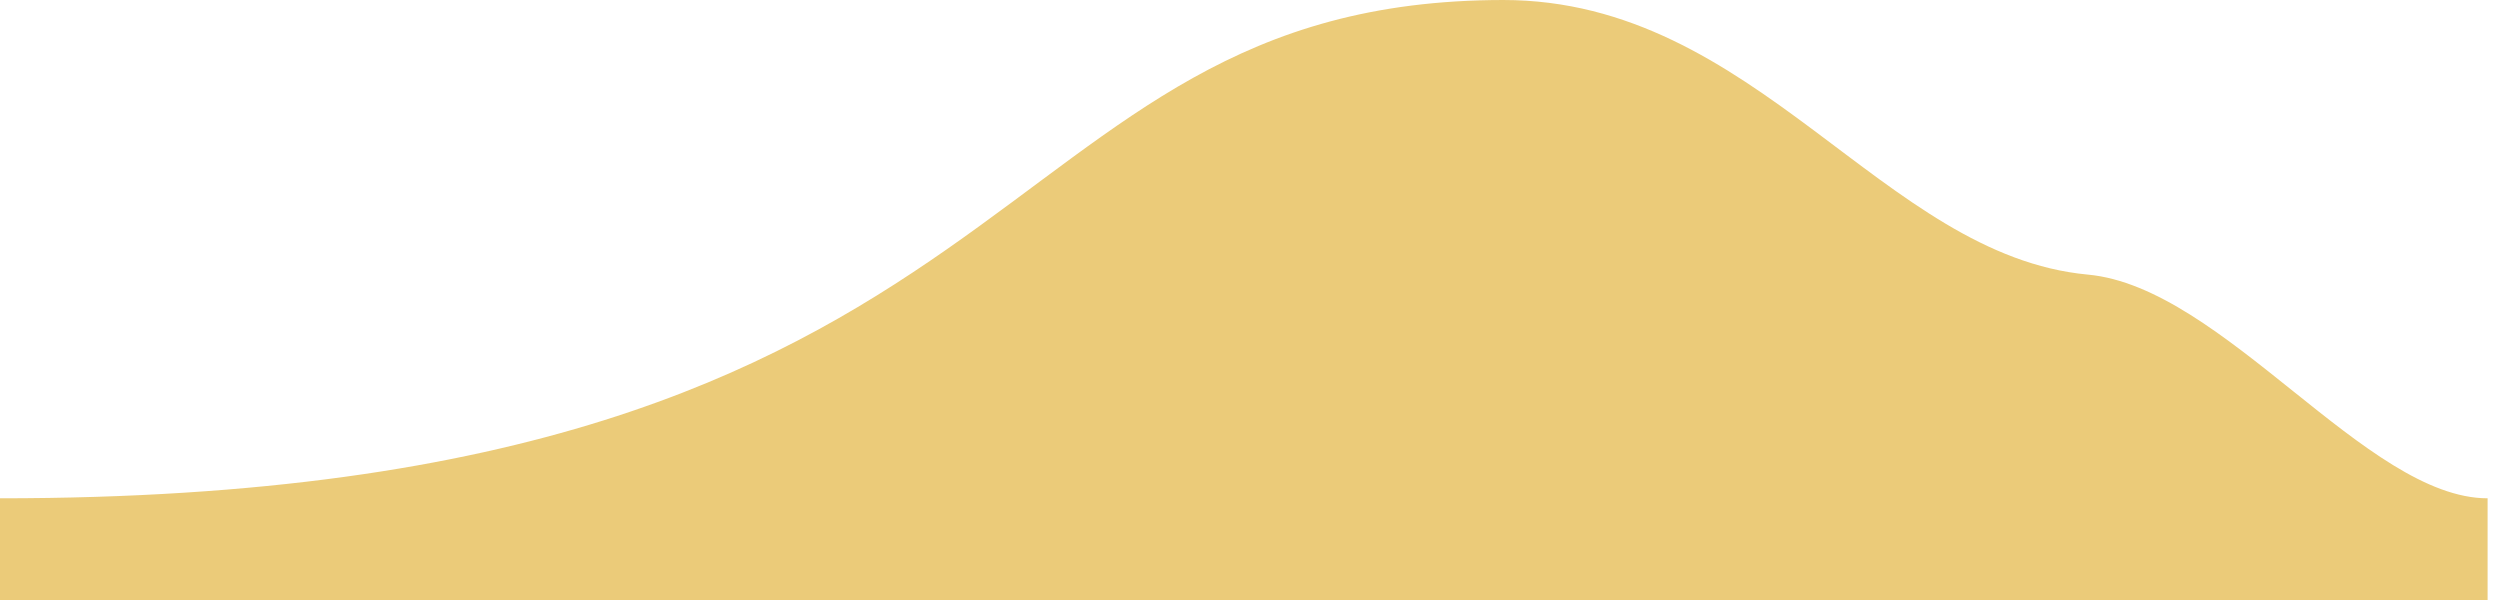 <svg width="25" height="6" viewBox="0 0 25 6" fill="none" xmlns="http://www.w3.org/2000/svg">
<path d="M15.039 0C9.743 0 10.498 4.983 0 4.983V6H24.876V4.983C23.664 4.983 22.232 2.87 20.878 2.746C18.824 2.554 17.565 0 15.031 0H15.039Z" fill="#EBCB79"/>
</svg>
